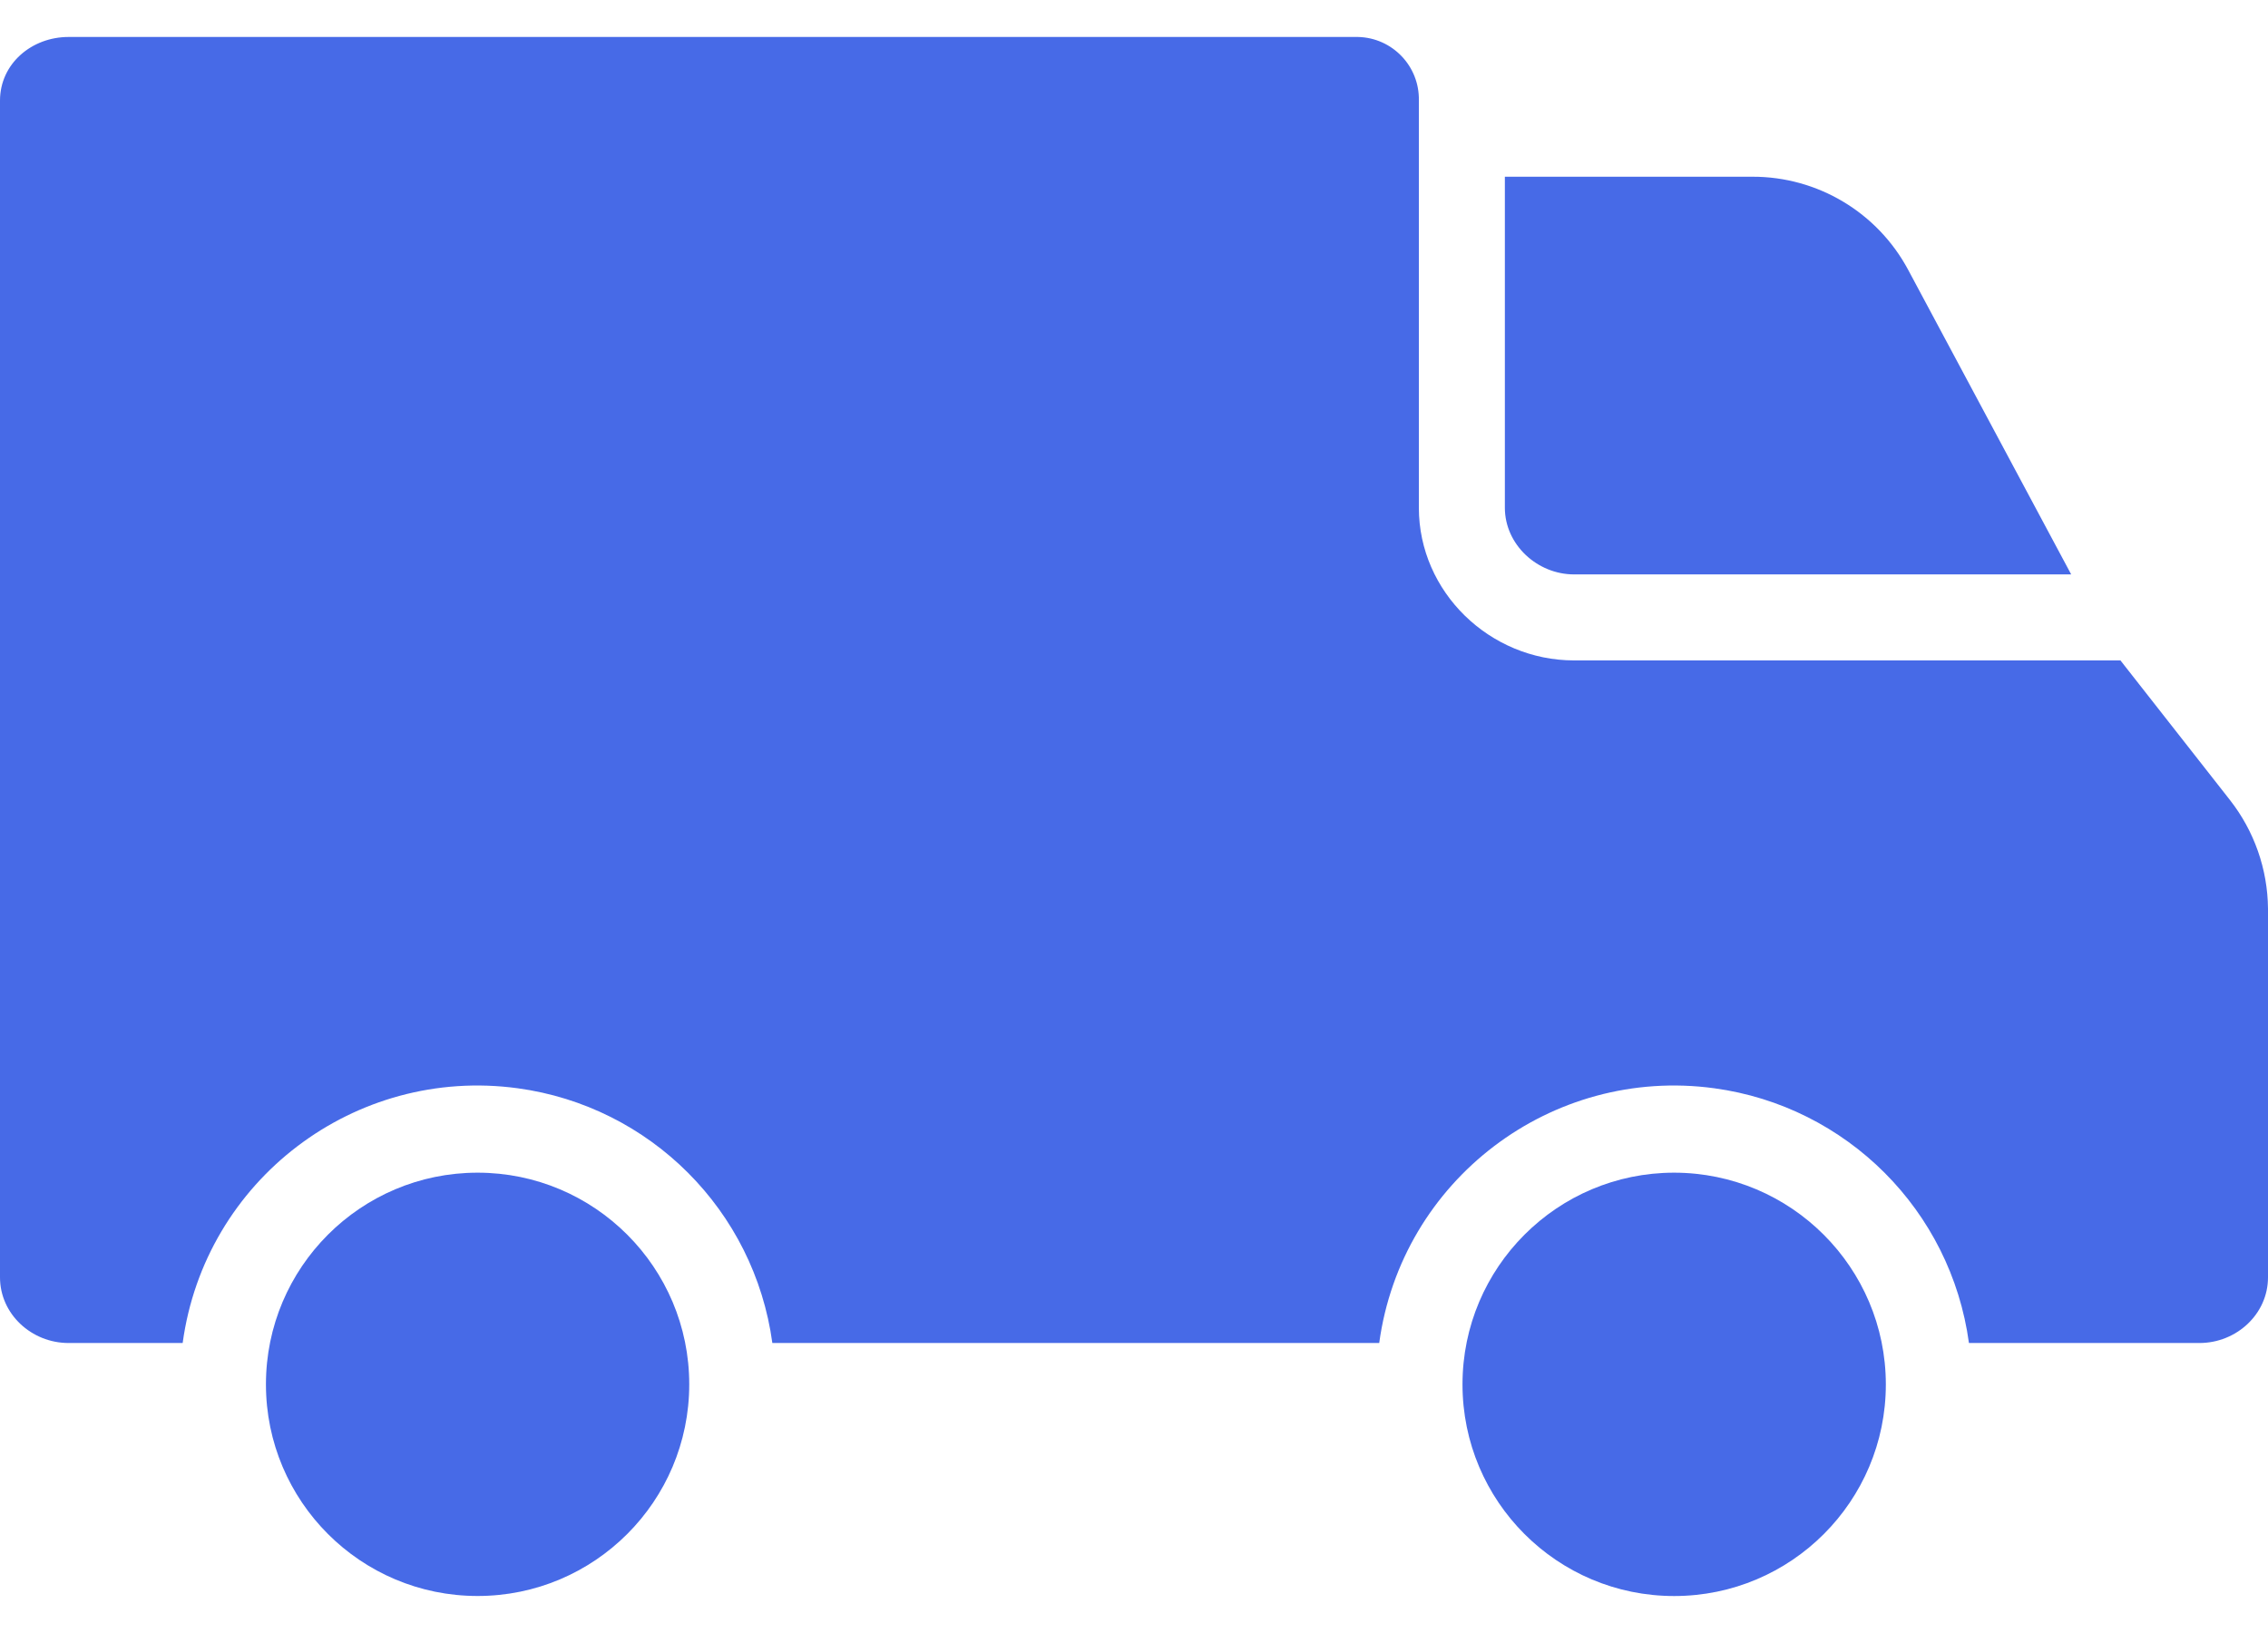 <svg width="50" height="36" viewBox="0 0 50 36" fill="none" xmlns="http://www.w3.org/2000/svg">
<path d="M42.068 5.95C41.39 4.682 40.068 3.892 38.632 3.896H33.176V11.193C33.176 12.006 33.889 12.663 34.702 12.663H45.661L42.068 5.95Z" fill="#476AE7"/>
<path d="M10.529 35.184C13.106 35.184 15.195 33.095 15.195 30.518C15.195 27.942 13.106 25.852 10.529 25.852C7.952 25.852 5.863 27.942 5.863 30.518C5.863 33.095 7.952 35.184 10.529 35.184Z" fill="#476AE7"/>
<path d="M36.908 25.852C34.331 25.852 32.242 27.942 32.242 30.519C32.242 33.096 34.331 35.185 36.908 35.185C39.486 35.185 41.575 33.096 41.575 30.519C41.575 30.519 41.575 30.518 41.575 30.518C41.572 27.943 39.484 25.855 36.908 25.852Z" fill="#476AE7"/>
<path d="M49.159 17.634L46.747 14.559H34.702C32.844 14.559 31.28 13.052 31.28 11.194V2.218C31.297 1.46 30.696 0.832 29.939 0.815C29.912 0.814 29.885 0.814 29.858 0.815H1.511C0.698 0.815 0 1.405 0 2.218V28.159C0 28.972 0.698 29.607 1.511 29.607H4.027C4.515 26.017 7.821 23.503 11.412 23.991C14.333 24.388 16.63 26.686 17.027 29.607H30.406C30.895 26.017 34.202 23.503 37.792 23.991C40.713 24.389 43.01 26.686 43.407 29.607H48.489C49.302 29.607 50 28.972 50 28.159V20.031C49.992 19.16 49.696 18.318 49.159 17.634Z" fill="#476AE7"/>
</svg>
